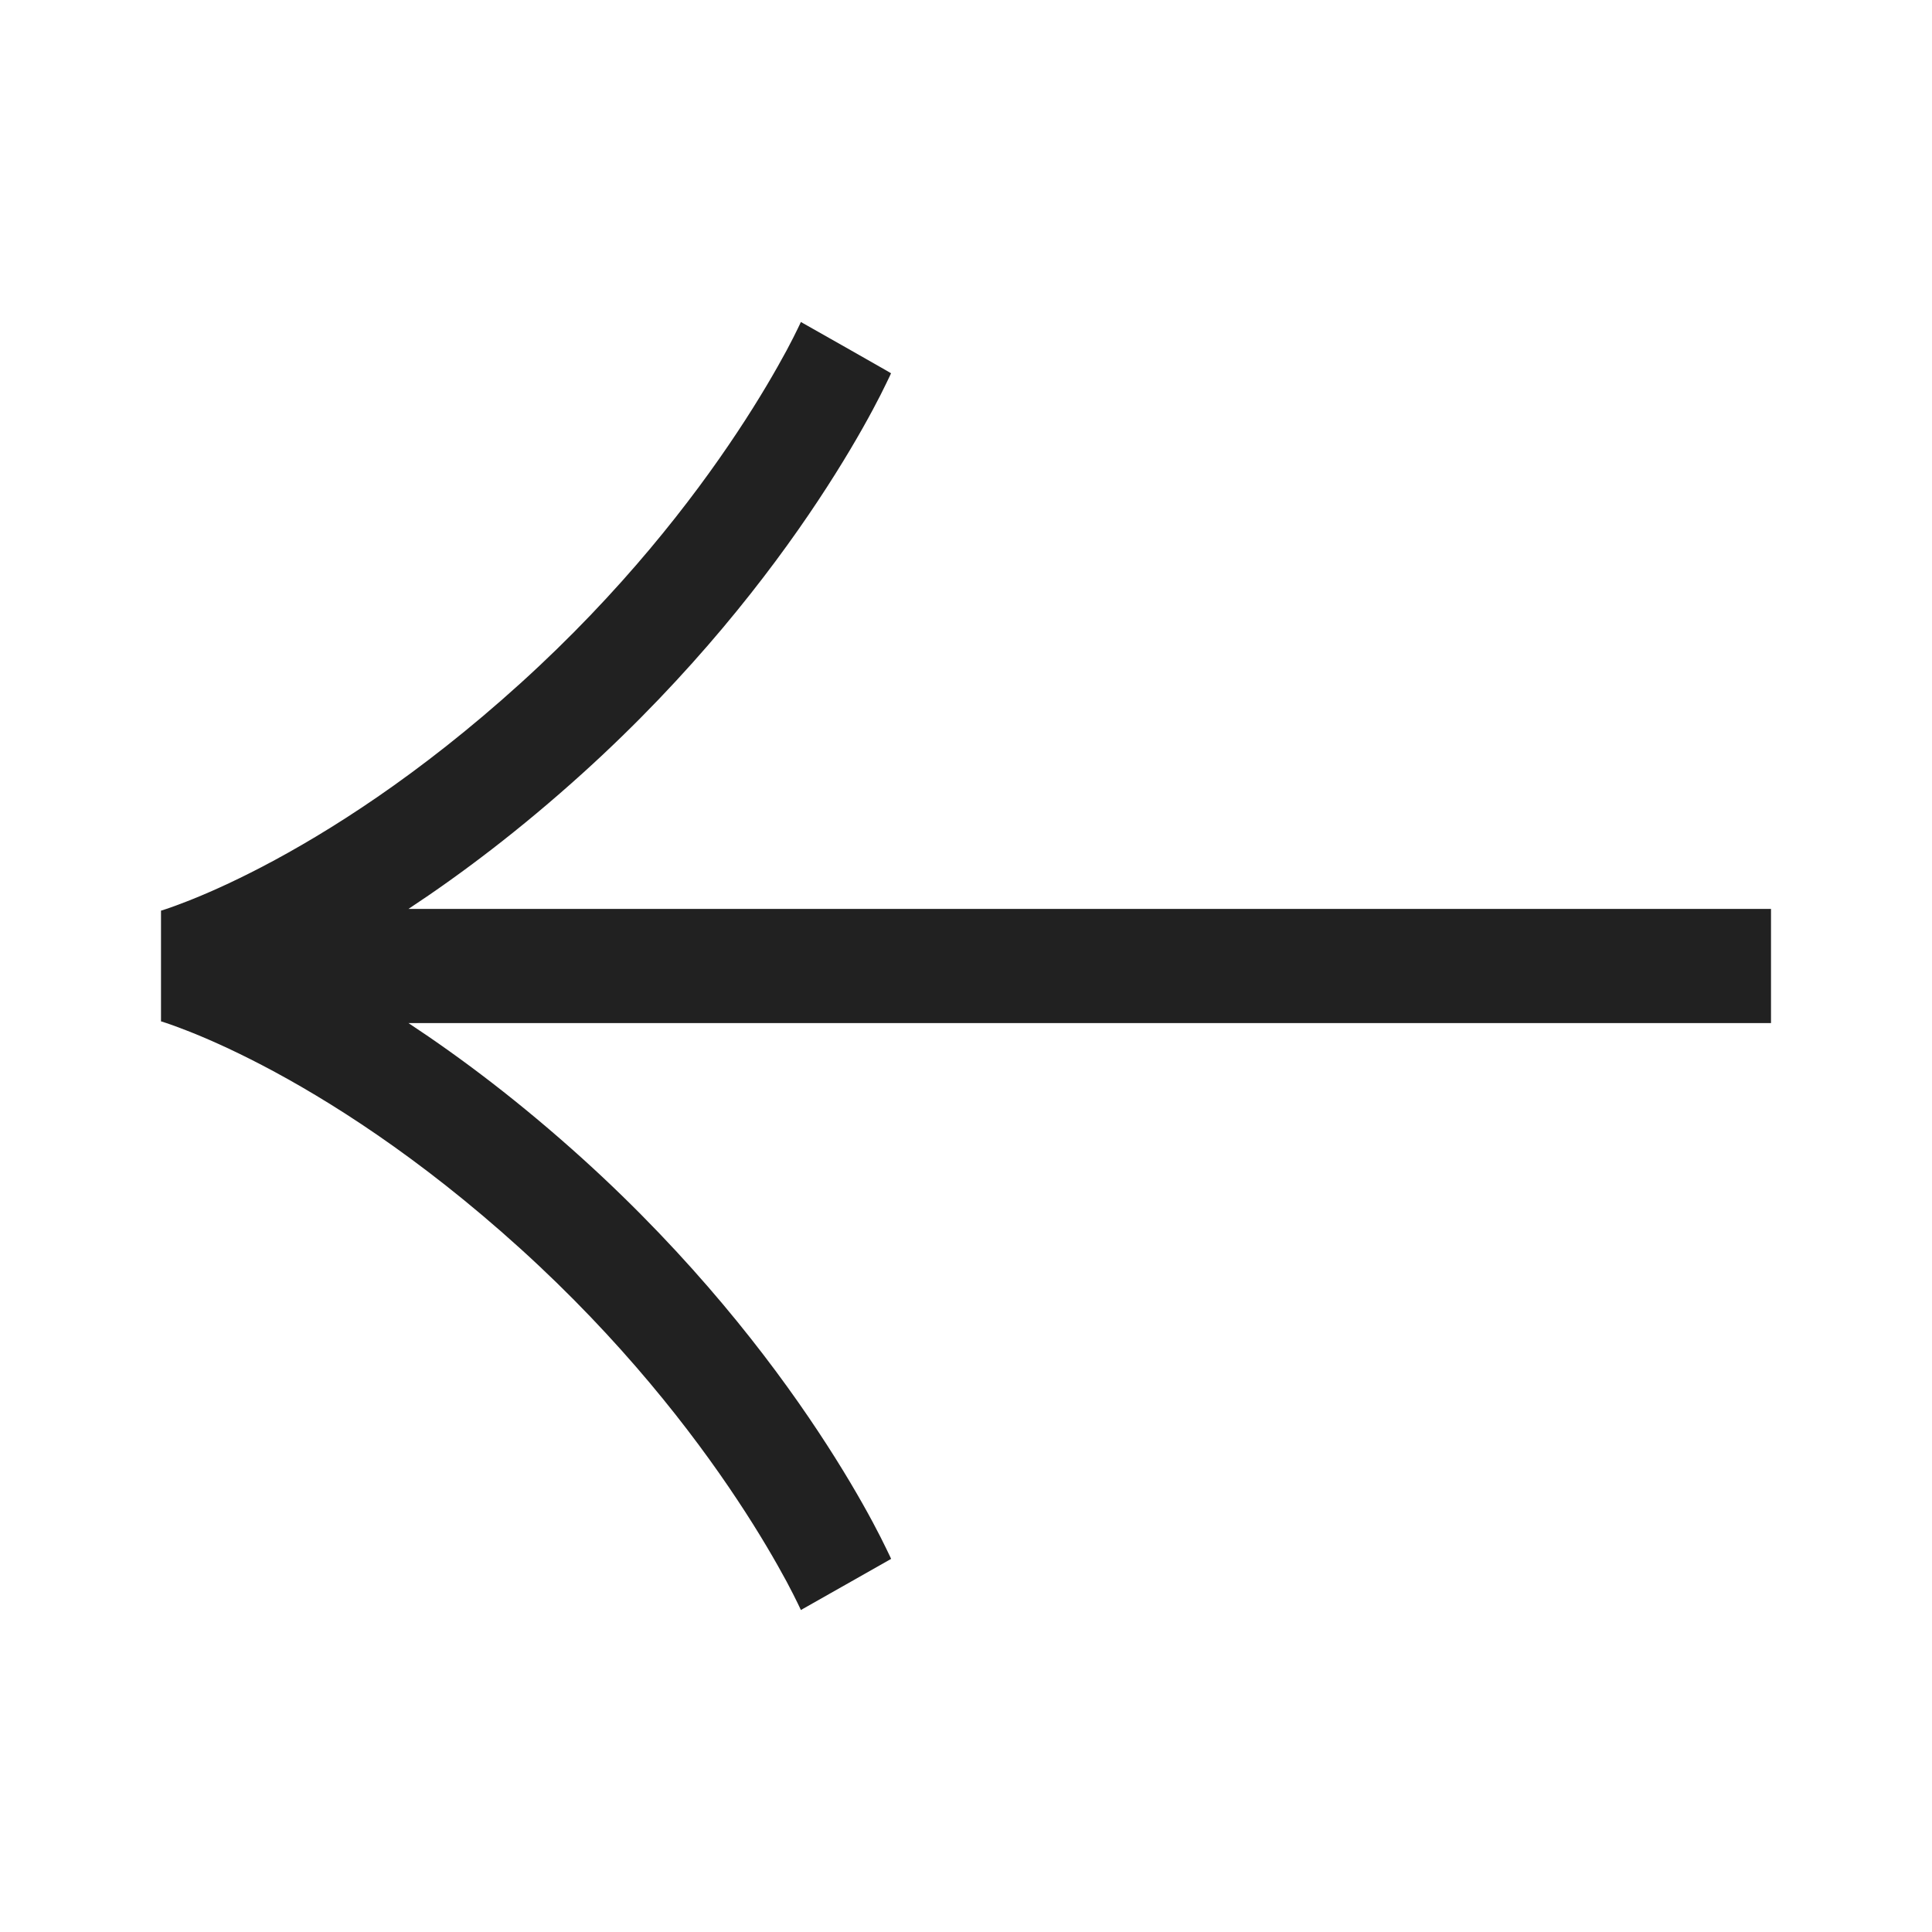 <svg width="24" height="24" viewBox="0 0 24 24" fill="none" xmlns="http://www.w3.org/2000/svg">
<path fill-rule="evenodd" clip-rule="evenodd" d="M9.159 5.369C8.598 6.216 7.72 7.353 6.462 8.491C5.2 9.634 4.069 10.343 3.261 10.765C2.857 10.976 2.534 11.115 2.315 11.2C2.206 11.243 2.123 11.272 2.07 11.29C2.043 11.299 2.024 11.305 2.012 11.309L2 11.312V11.313V12.687L2 12.688L2.012 12.691C2.024 12.695 2.043 12.701 2.07 12.71C2.123 12.728 2.206 12.757 2.315 12.8C2.534 12.885 2.857 13.024 3.261 13.235C4.069 13.657 5.2 14.366 6.462 15.509C7.72 16.648 8.598 17.784 9.159 18.631C9.44 19.054 9.64 19.404 9.77 19.644C9.834 19.765 9.881 19.857 9.91 19.918C9.925 19.948 9.935 19.971 9.942 19.985L9.948 19.999L9.949 20C9.949 20 9.949 20 10.509 19.683C11.07 19.365 11.07 19.365 11.07 19.365L11.069 19.363L11.068 19.361L11.064 19.352L11.052 19.326C11.042 19.304 11.027 19.273 11.008 19.235C10.971 19.157 10.915 19.047 10.841 18.908C10.693 18.632 10.469 18.243 10.162 17.78C9.548 16.853 8.598 15.626 7.245 14.401C6.465 13.695 5.729 13.141 5.074 12.709L22 12.709V11.291L5.074 11.291C5.729 10.859 6.465 10.305 7.245 9.599C8.598 8.374 9.548 7.147 10.162 6.22C10.469 5.757 10.693 5.368 10.841 5.092C10.915 4.954 10.971 4.843 11.008 4.765C11.027 4.727 11.042 4.696 11.052 4.674L11.064 4.647L11.068 4.639L11.069 4.637C11.069 4.637 11.07 4.635 10.509 4.317C9.949 4 9.949 4 9.949 4L9.948 4.001L9.942 4.015C9.935 4.029 9.925 4.052 9.91 4.082C9.881 4.143 9.834 4.236 9.77 4.356C9.64 4.596 9.44 4.946 9.159 5.369Z" fill="#212121"/>
</svg>
